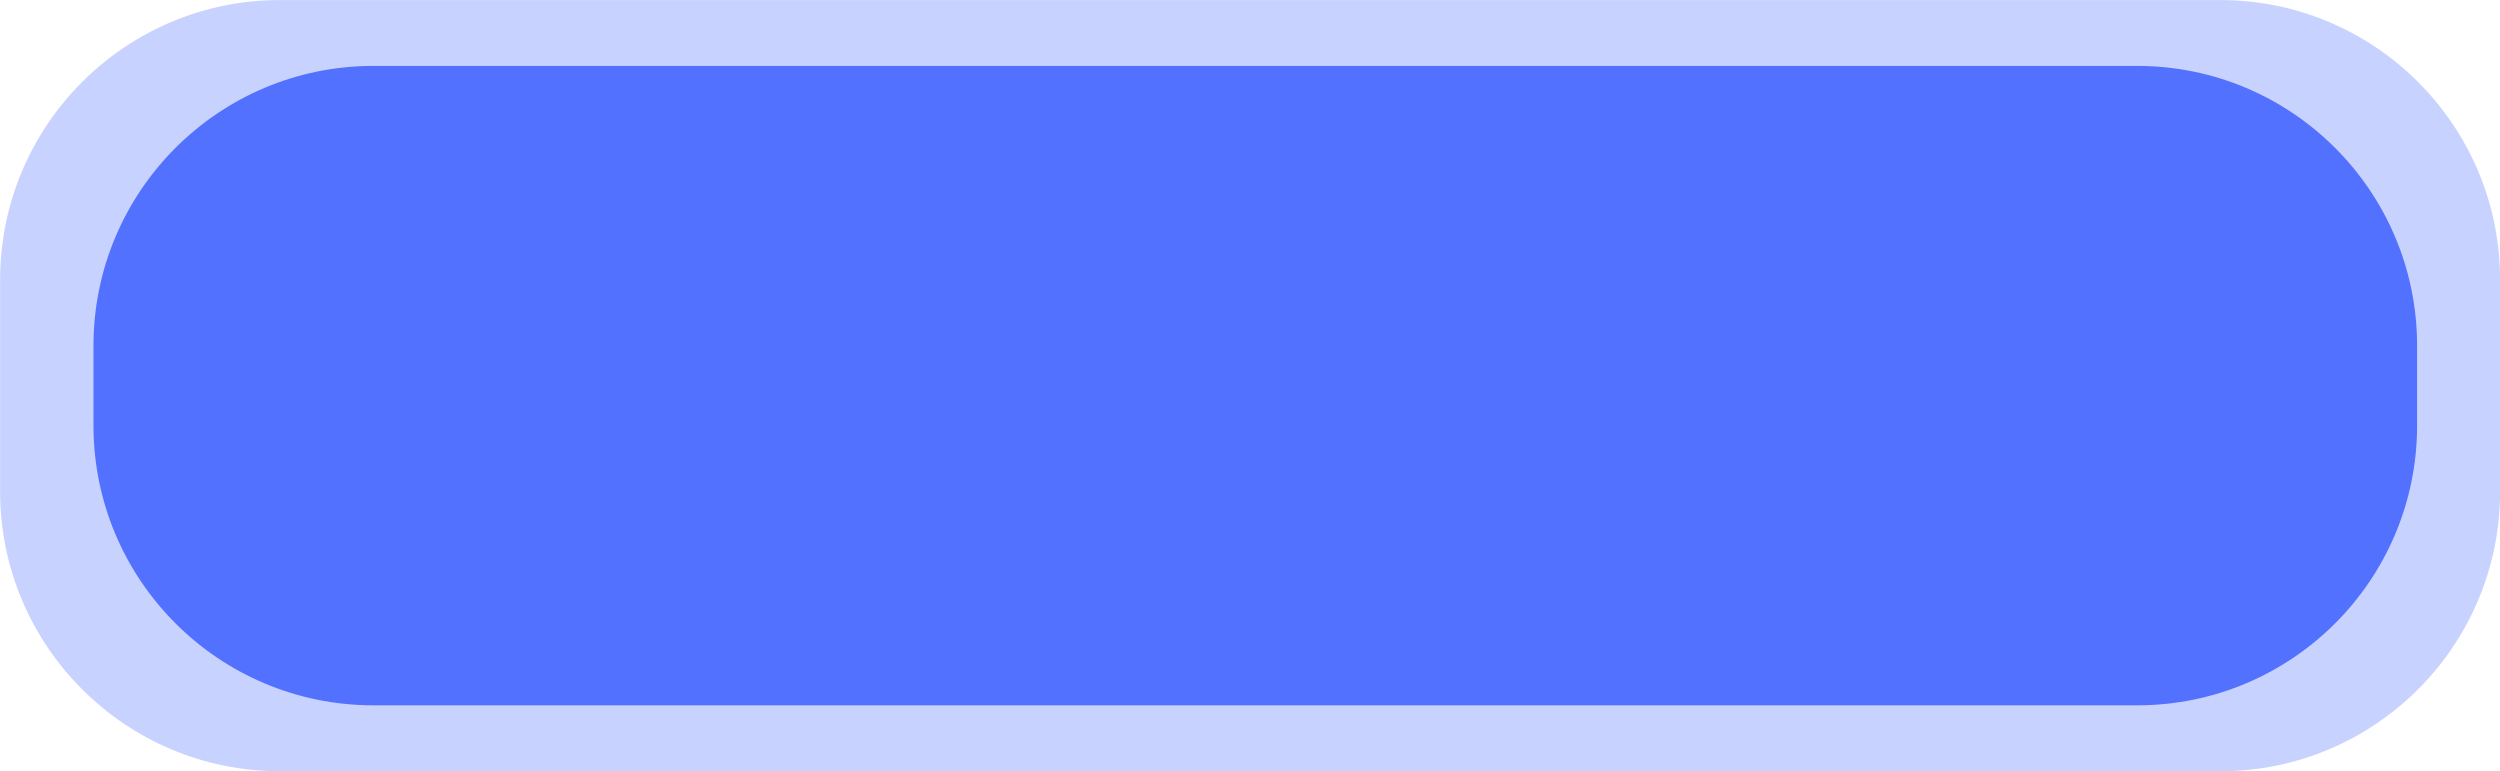 <?xml version="1.0" encoding="UTF-8" standalone="no"?><svg xmlns="http://www.w3.org/2000/svg" xmlns:xlink="http://www.w3.org/1999/xlink" fill="#000000" height="159" preserveAspectRatio="xMidYMid meet" version="1" viewBox="44.8 252.0 515.4 159.0" width="515.4" zoomAndPan="magnify"><g id="change1_1"><path d="M502.51,411H102.53c-31.87,0-57.71-25.84-57.71-57.71v-43.57c0-31.87,25.84-57.71,57.71-57.71h399.98 c31.87,0,57.71,25.84,57.71,57.71v43.57C560.23,385.16,534.39,411,502.51,411z" fill="#5271ff" opacity="0.32"/></g><g id="change1_2"><path d="M485.41,397.41H121.78c-31.87,0-57.71-25.84-57.71-57.71v-16.4c0-31.87,25.84-57.71,57.71-57.71h363.62 c31.87,0,57.71,25.84,57.71,57.71v16.4C543.12,371.57,517.28,397.41,485.41,397.41z" fill="#5271ff"/></g></svg>
